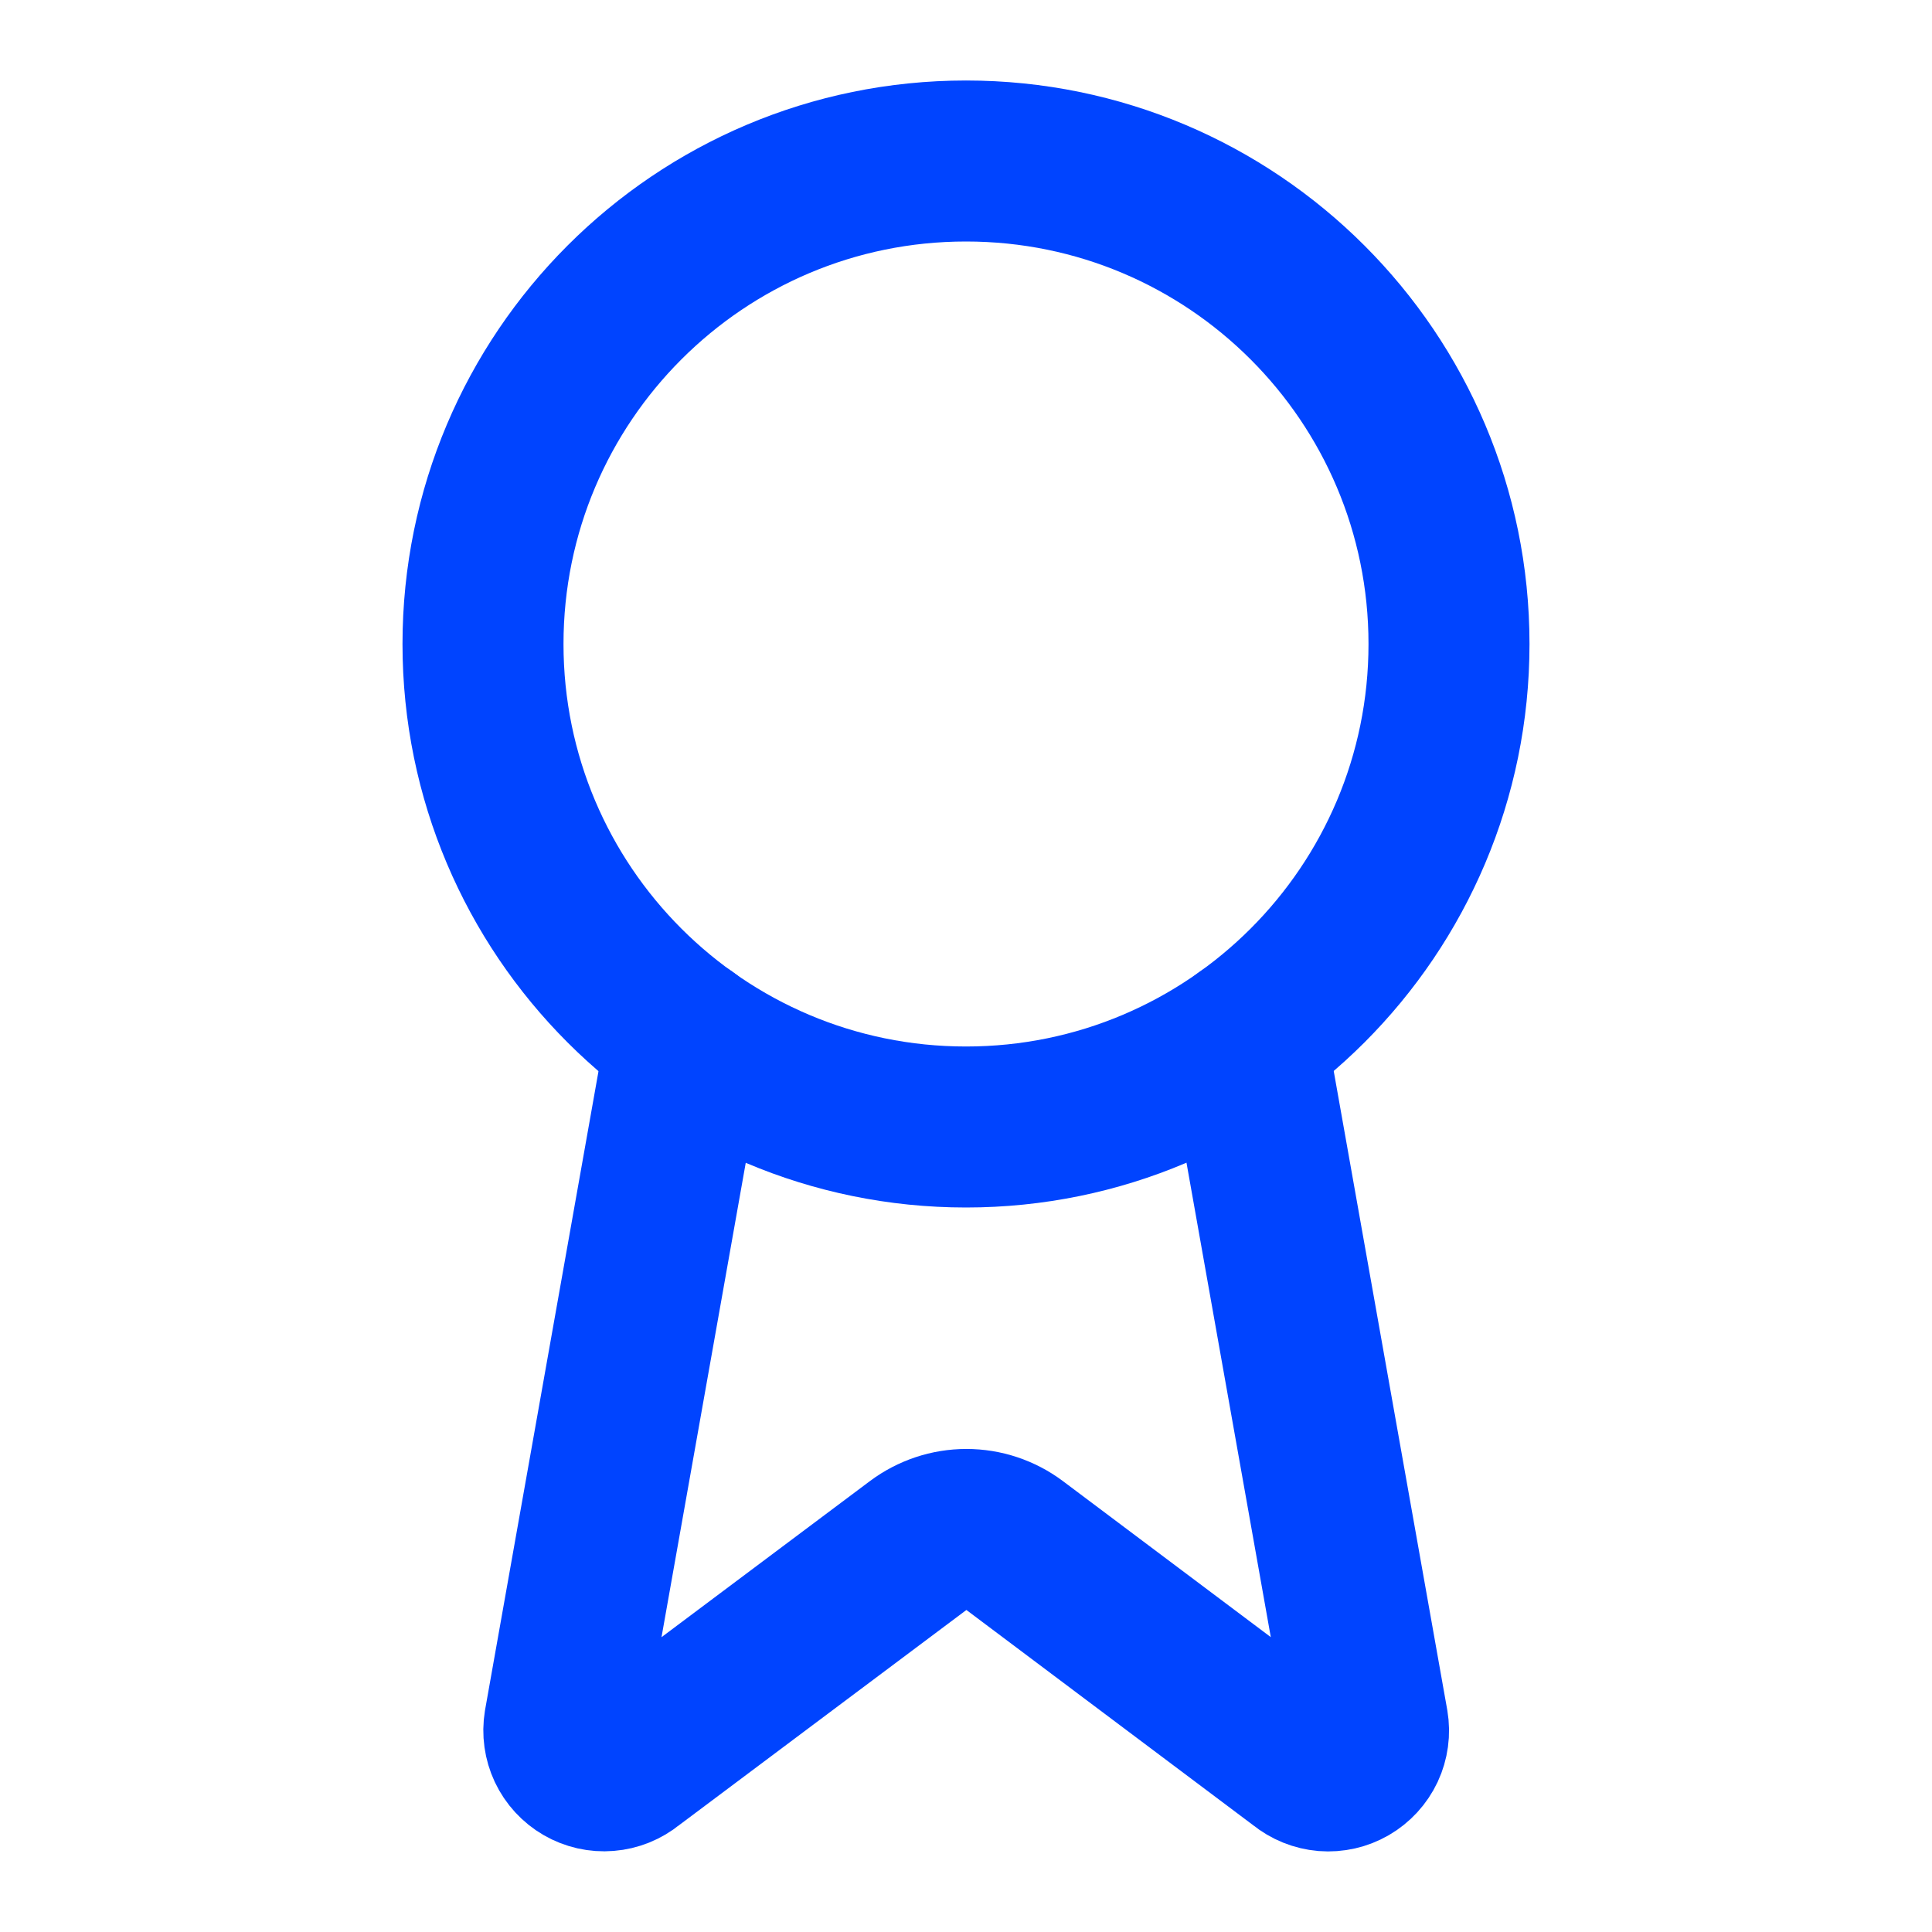 <svg xmlns="http://www.w3.org/2000/svg" width="48" height="48" viewBox="0 0 48 48" fill="none"><path d="M30.957 25.779L33.987 42.831C34.021 43.032 33.993 43.239 33.907 43.423C33.82 43.607 33.679 43.761 33.503 43.863C33.327 43.965 33.124 44.011 32.921 43.995C32.718 43.978 32.525 43.9 32.367 43.771L25.207 38.397C24.862 38.139 24.442 37.999 24.01 37.999C23.579 37.999 23.159 38.139 22.813 38.397L15.641 43.769C15.484 43.898 15.291 43.976 15.088 43.992C14.886 44.009 14.683 43.963 14.507 43.861C14.331 43.759 14.19 43.606 14.103 43.422C14.017 43.238 13.988 43.032 14.021 42.831L17.049 25.779" stroke="#0044FF" stroke-width="4" stroke-linecap="round" stroke-linejoin="round"></path><path d="M24 28C30.627 28 36 22.627 36 16C36 9.373 30.627 4 24 4C17.373 4 12 9.373 12 16C12 22.627 17.373 28 24 28Z" stroke="#0044FF" stroke-width="4" stroke-linecap="round" stroke-linejoin="round"></path></svg>